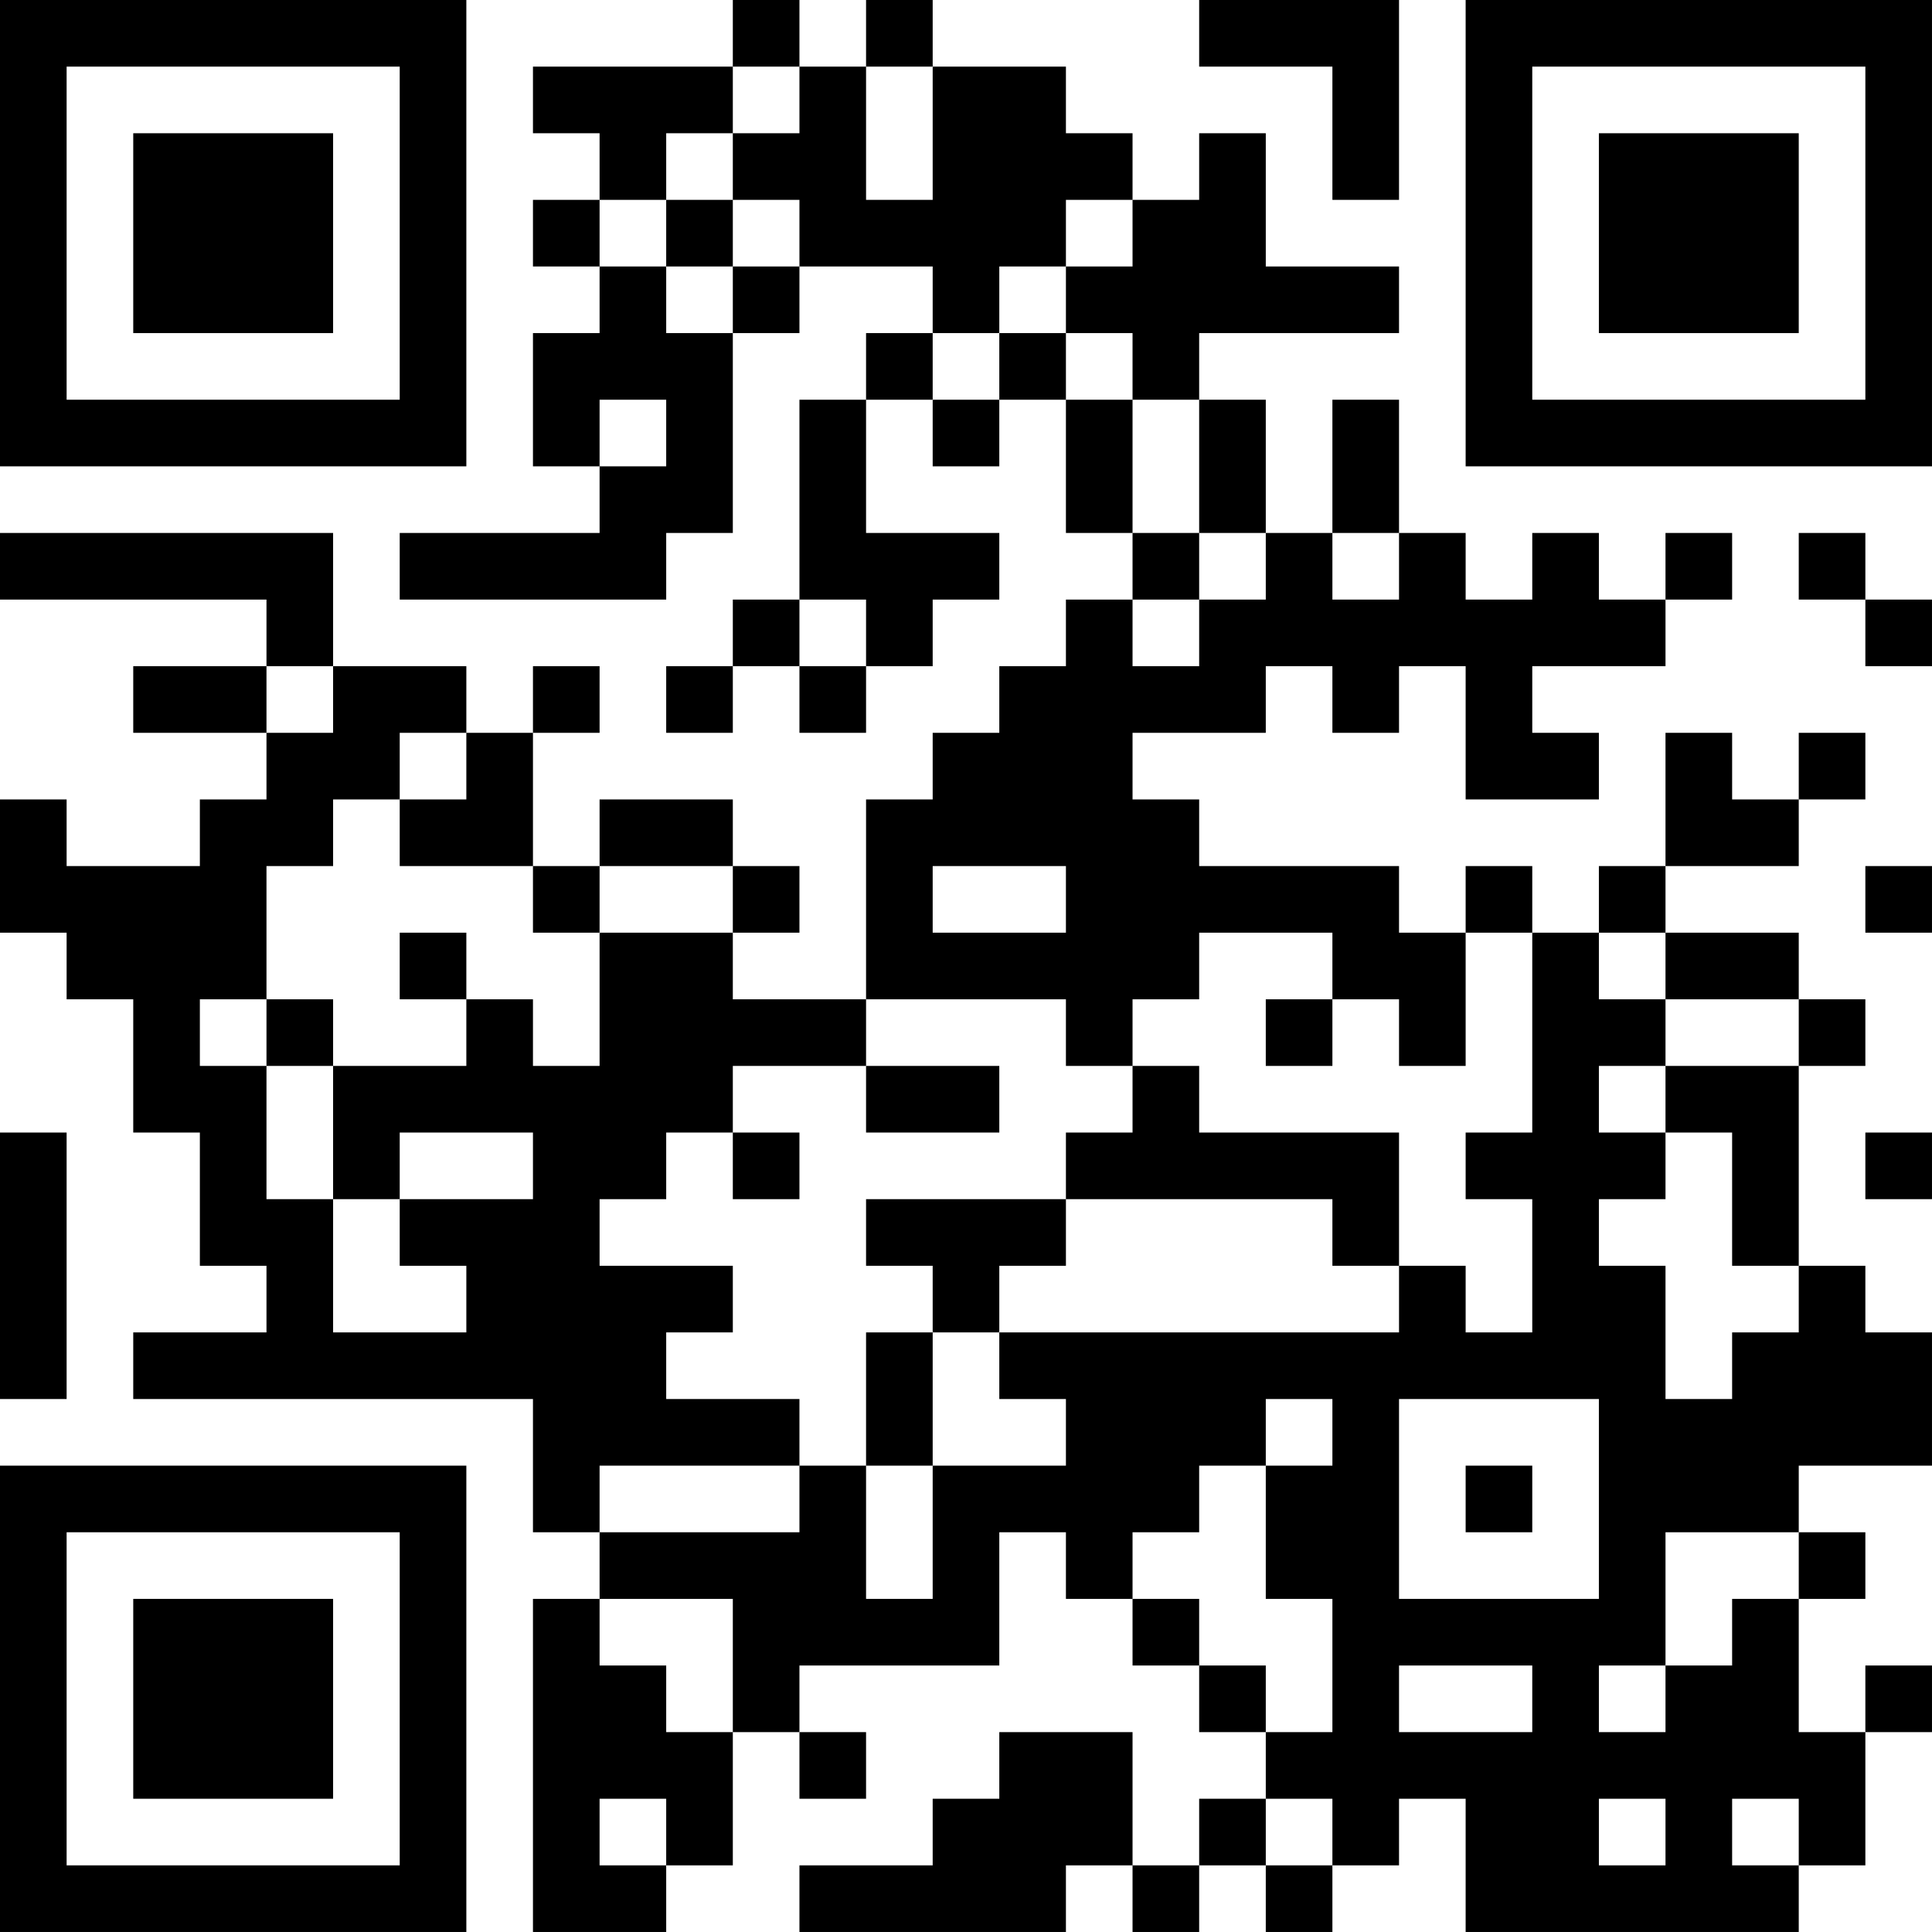 <?xml version="1.0" encoding="UTF-8"?>
<svg xmlns="http://www.w3.org/2000/svg" version="1.1" width="400" height="400" viewBox="0 0 400 400"><rect x="0" y="0" width="400" height="400" fill="#ffffff"/><g transform="scale(13.793)"><g transform="translate(0,0)"><path fill-rule="evenodd" d="M11 0L11 1L8 1L8 2L9 2L9 3L8 3L8 4L9 4L9 5L8 5L8 7L9 7L9 8L6 8L6 9L10 9L10 8L11 8L11 5L12 5L12 4L14 4L14 5L13 5L13 6L12 6L12 9L11 9L11 10L10 10L10 11L11 11L11 10L12 10L12 11L13 11L13 10L14 10L14 9L15 9L15 8L13 8L13 6L14 6L14 7L15 7L15 6L16 6L16 8L17 8L17 9L16 9L16 10L15 10L15 11L14 11L14 12L13 12L13 15L11 15L11 14L12 14L12 13L11 13L11 12L9 12L9 13L8 13L8 11L9 11L9 10L8 10L8 11L7 11L7 10L5 10L5 8L0 8L0 9L4 9L4 10L2 10L2 11L4 11L4 12L3 12L3 13L1 13L1 12L0 12L0 14L1 14L1 15L2 15L2 17L3 17L3 19L4 19L4 20L2 20L2 21L8 21L8 23L9 23L9 24L8 24L8 29L10 29L10 28L11 28L11 26L12 26L12 27L13 27L13 26L12 26L12 25L15 25L15 23L16 23L16 24L17 24L17 25L18 25L18 26L19 26L19 27L18 27L18 28L17 28L17 26L15 26L15 27L14 27L14 28L12 28L12 29L16 29L16 28L17 28L17 29L18 29L18 28L19 28L19 29L20 29L20 28L21 28L21 27L22 27L22 29L27 29L27 28L28 28L28 26L29 26L29 25L28 25L28 26L27 26L27 24L28 24L28 23L27 23L27 22L29 22L29 20L28 20L28 19L27 19L27 16L28 16L28 15L27 15L27 14L25 14L25 13L27 13L27 12L28 12L28 11L27 11L27 12L26 12L26 11L25 11L25 13L24 13L24 14L23 14L23 13L22 13L22 14L21 14L21 13L18 13L18 12L17 12L17 11L19 11L19 10L20 10L20 11L21 11L21 10L22 10L22 12L24 12L24 11L23 11L23 10L25 10L25 9L26 9L26 8L25 8L25 9L24 9L24 8L23 8L23 9L22 9L22 8L21 8L21 6L20 6L20 8L19 8L19 6L18 6L18 5L21 5L21 4L19 4L19 2L18 2L18 3L17 3L17 2L16 2L16 1L14 1L14 0L13 0L13 1L12 1L12 0ZM18 0L18 1L20 1L20 3L21 3L21 0ZM11 1L11 2L10 2L10 3L9 3L9 4L10 4L10 5L11 5L11 4L12 4L12 3L11 3L11 2L12 2L12 1ZM13 1L13 3L14 3L14 1ZM10 3L10 4L11 4L11 3ZM16 3L16 4L15 4L15 5L14 5L14 6L15 6L15 5L16 5L16 6L17 6L17 8L18 8L18 9L17 9L17 10L18 10L18 9L19 9L19 8L18 8L18 6L17 6L17 5L16 5L16 4L17 4L17 3ZM9 6L9 7L10 7L10 6ZM20 8L20 9L21 9L21 8ZM27 8L27 9L28 9L28 10L29 10L29 9L28 9L28 8ZM12 9L12 10L13 10L13 9ZM4 10L4 11L5 11L5 10ZM6 11L6 12L5 12L5 13L4 13L4 15L3 15L3 16L4 16L4 18L5 18L5 20L7 20L7 19L6 19L6 18L8 18L8 17L6 17L6 18L5 18L5 16L7 16L7 15L8 15L8 16L9 16L9 14L11 14L11 13L9 13L9 14L8 14L8 13L6 13L6 12L7 12L7 11ZM14 13L14 14L16 14L16 13ZM28 13L28 14L29 14L29 13ZM6 14L6 15L7 15L7 14ZM18 14L18 15L17 15L17 16L16 16L16 15L13 15L13 16L11 16L11 17L10 17L10 18L9 18L9 19L11 19L11 20L10 20L10 21L12 21L12 22L9 22L9 23L12 23L12 22L13 22L13 24L14 24L14 22L16 22L16 21L15 21L15 20L21 20L21 19L22 19L22 20L23 20L23 18L22 18L22 17L23 17L23 14L22 14L22 16L21 16L21 15L20 15L20 14ZM24 14L24 15L25 15L25 16L24 16L24 17L25 17L25 18L24 18L24 19L25 19L25 21L26 21L26 20L27 20L27 19L26 19L26 17L25 17L25 16L27 16L27 15L25 15L25 14ZM4 15L4 16L5 16L5 15ZM19 15L19 16L20 16L20 15ZM13 16L13 17L15 17L15 16ZM17 16L17 17L16 17L16 18L13 18L13 19L14 19L14 20L13 20L13 22L14 22L14 20L15 20L15 19L16 19L16 18L20 18L20 19L21 19L21 17L18 17L18 16ZM0 17L0 21L1 21L1 17ZM11 17L11 18L12 18L12 17ZM28 17L28 18L29 18L29 17ZM19 21L19 22L18 22L18 23L17 23L17 24L18 24L18 25L19 25L19 26L20 26L20 24L19 24L19 22L20 22L20 21ZM21 21L21 24L24 24L24 21ZM22 22L22 23L23 23L23 22ZM25 23L25 25L24 25L24 26L25 26L25 25L26 25L26 24L27 24L27 23ZM9 24L9 25L10 25L10 26L11 26L11 24ZM21 25L21 26L23 26L23 25ZM9 27L9 28L10 28L10 27ZM19 27L19 28L20 28L20 27ZM24 27L24 28L25 28L25 27ZM26 27L26 28L27 28L27 27ZM0 0L0 7L7 7L7 0ZM1 1L1 6L6 6L6 1ZM2 2L2 5L5 5L5 2ZM22 0L22 7L29 7L29 0ZM23 1L23 6L28 6L28 1ZM24 2L24 5L27 5L27 2ZM0 22L0 29L7 29L7 22ZM1 23L1 28L6 28L6 23ZM2 24L2 27L5 27L5 24Z" fill="#000000"/></g></g></svg>
